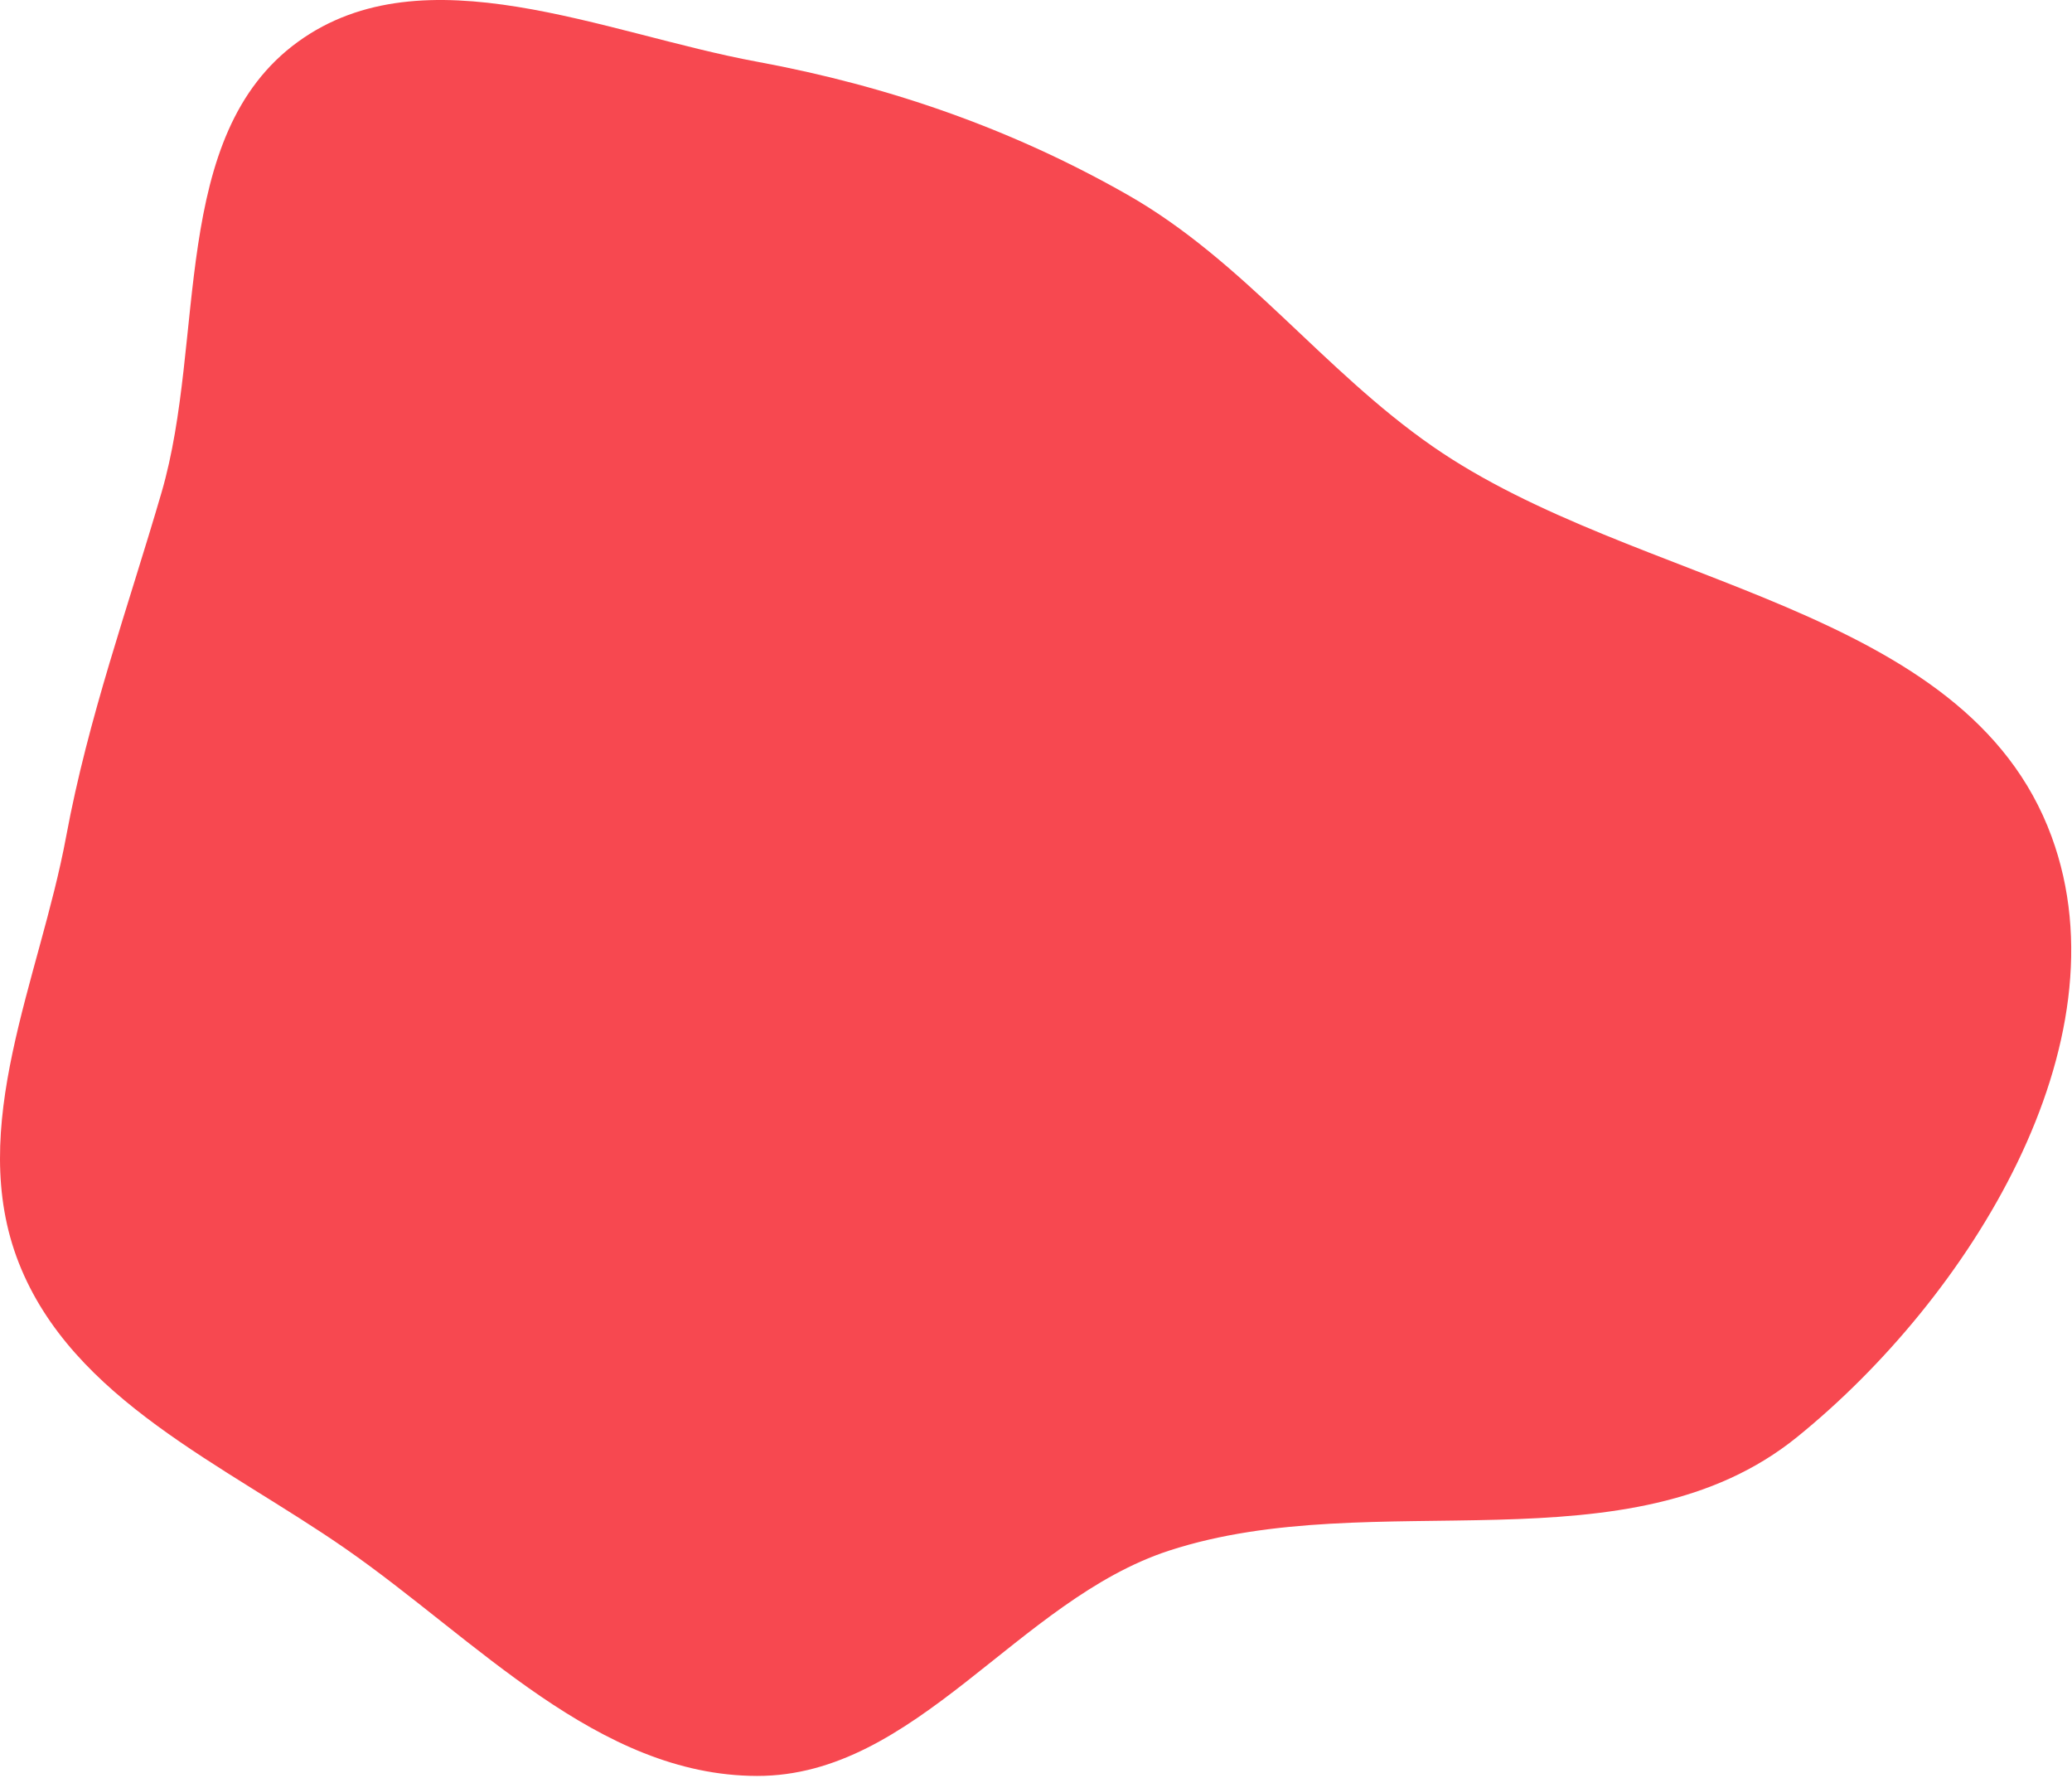 <?xml version="1.0" encoding="UTF-8"?> <svg xmlns="http://www.w3.org/2000/svg" width="578" height="496" viewBox="0 0 578 496" fill="none"> <path fill-rule="evenodd" clip-rule="evenodd" d="M211.159 17.208C247.776 23.965 282.145 35.889 314.504 54.31C347.017 72.82 368.894 103.16 399.625 124.498C456.475 163.972 548.394 168.356 572.296 233.309C593.603 291.21 549.27 362.015 501.31 400.827C454.39 438.797 383.55 413.8 326.16 432.495C283.903 446.261 255.601 495.443 211.159 495.348C166.721 495.253 132.931 457.368 96.442 432.005C62.695 408.547 20.242 390.461 5.227 352.204C-9.595 314.441 11.059 273.196 18.455 233.309C24.607 200.125 35.593 169.803 45.051 137.406C57.54 94.622 47.062 37.752 83.169 11.624C118.365 -13.844 168.436 9.325 211.159 17.208Z" fill="#F74850"></path> </svg> 
